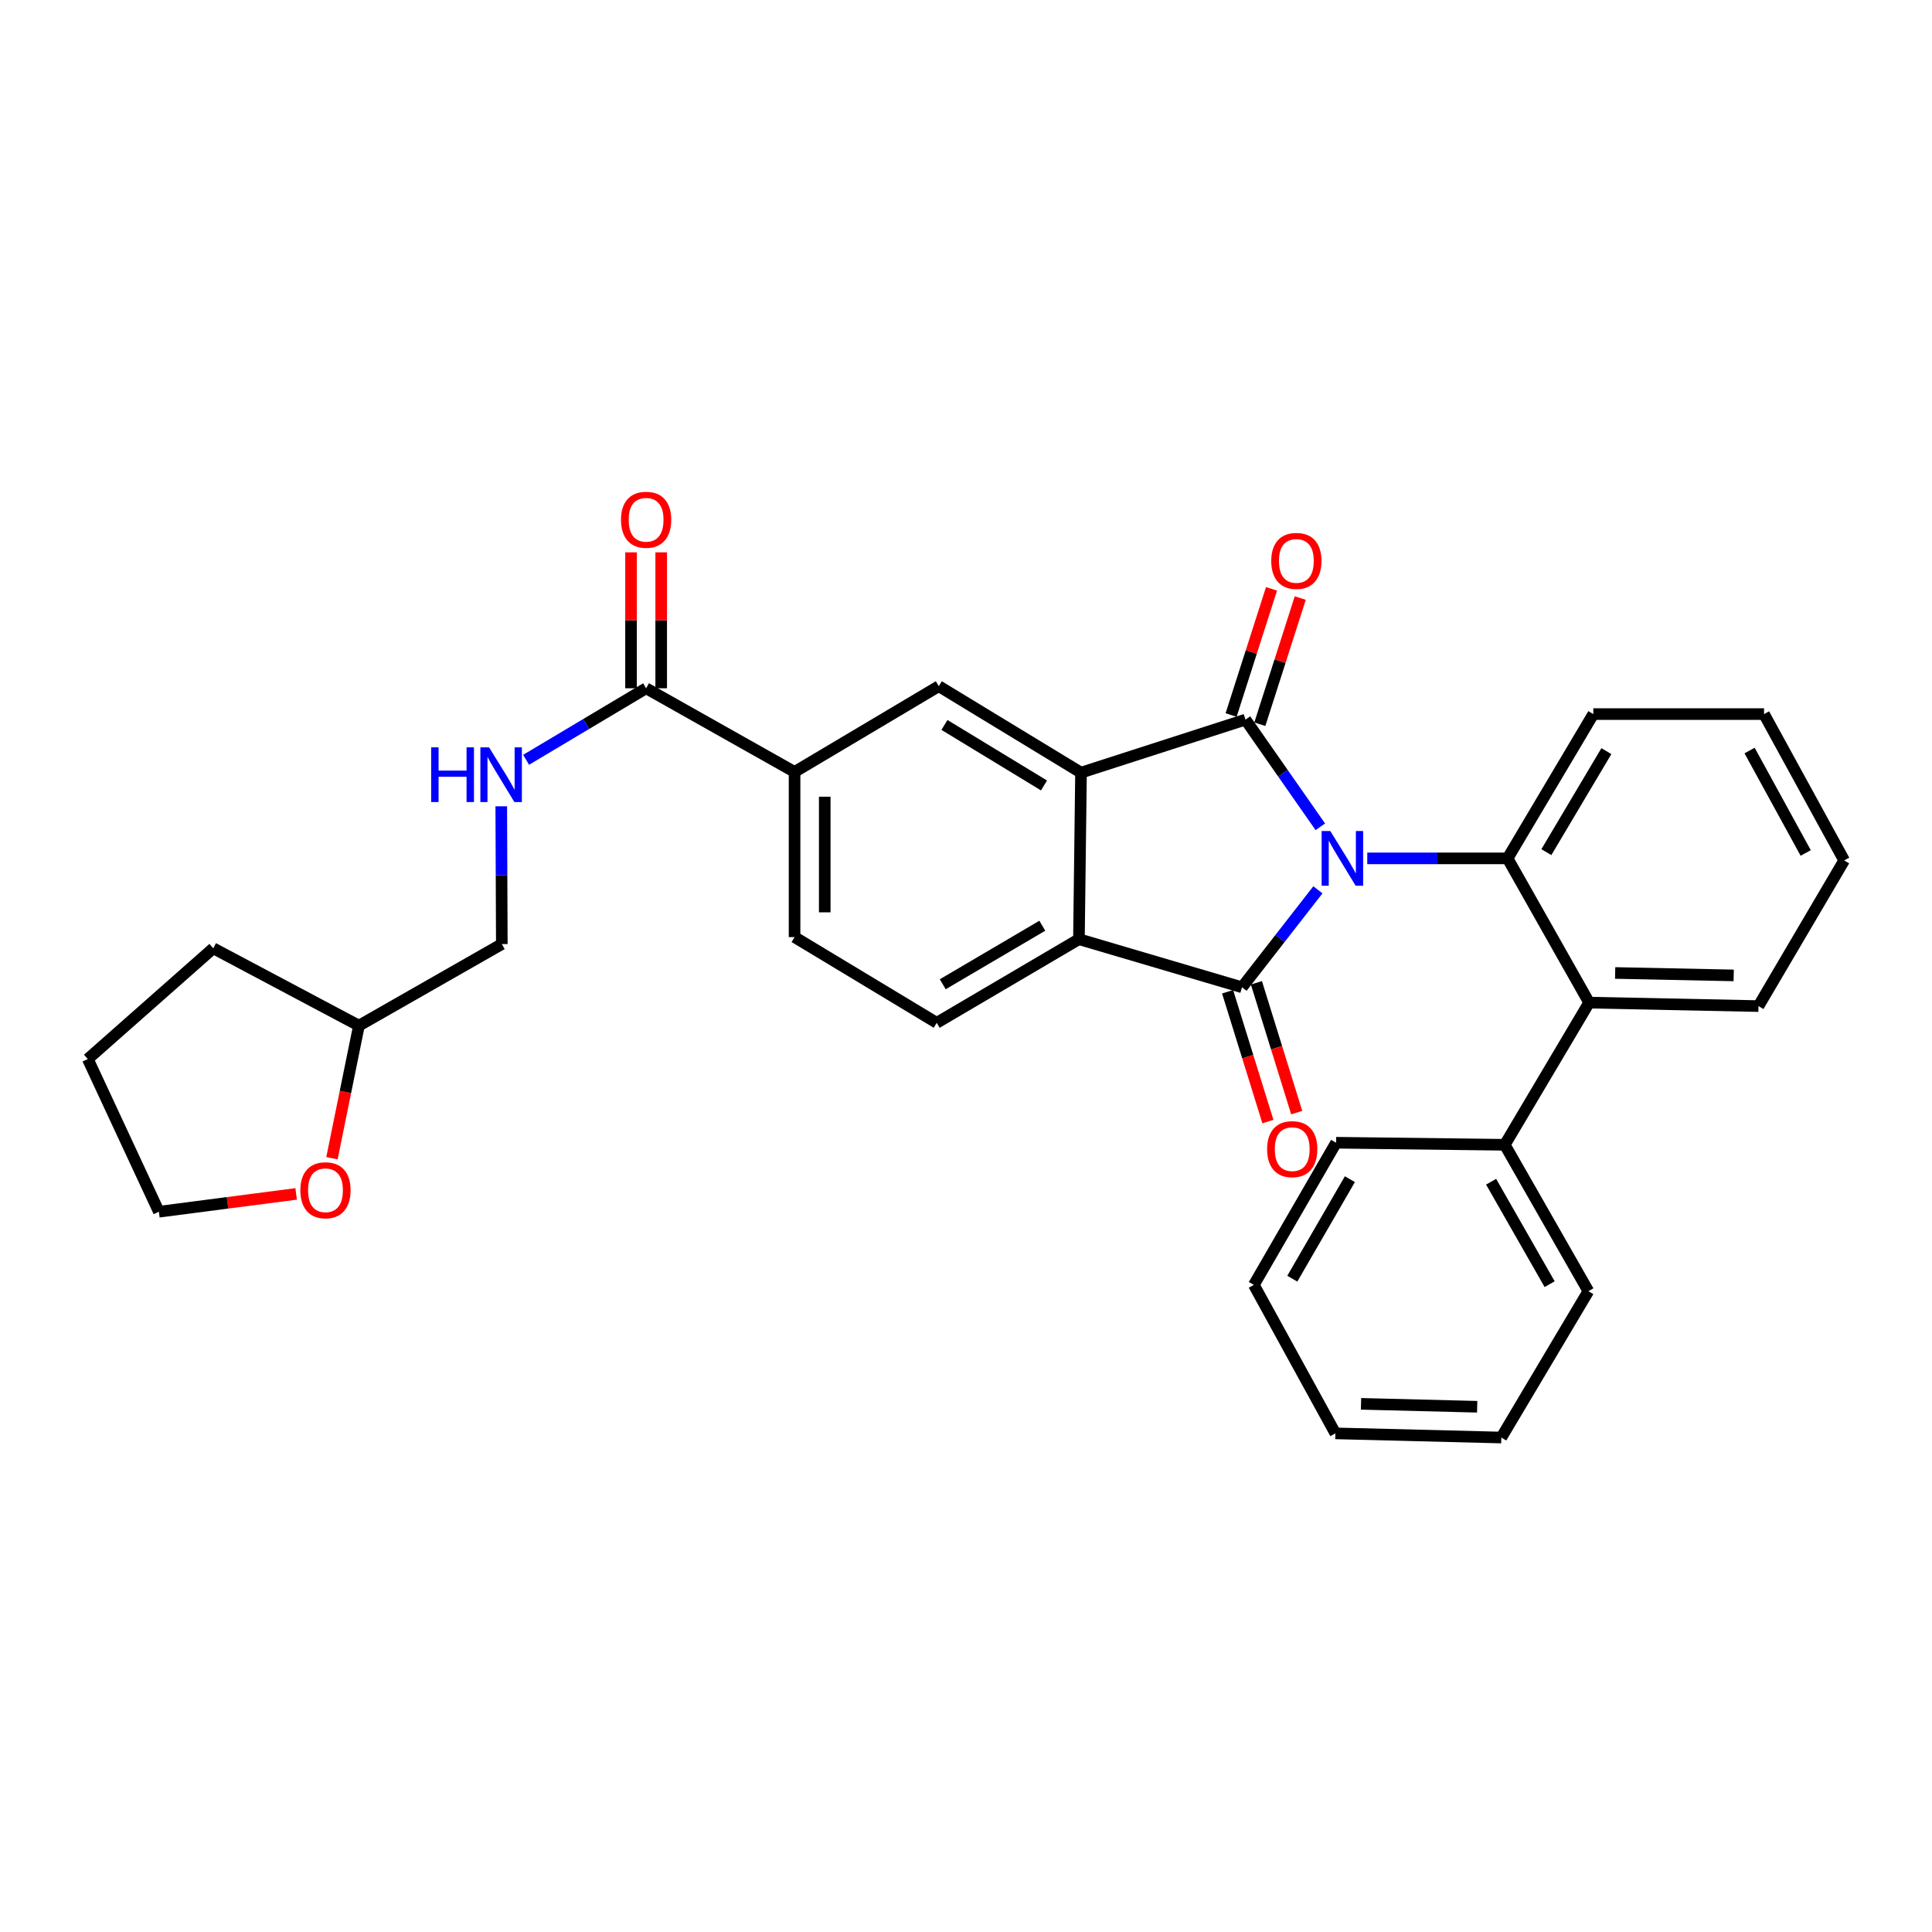 <?xml version='1.0' encoding='iso-8859-1'?>
<svg version='1.1' baseProfile='full'
              xmlns='http://www.w3.org/2000/svg'
                      xmlns:rdkit='http://www.rdkit.org/xml'
                      xmlns:xlink='http://www.w3.org/1999/xlink'
                  xml:space='preserve'
width='1000px' height='1000px' viewBox='0 0 1000 1000'>
<!-- END OF HEADER -->
<rect style='opacity:1.0;fill:#FFFFFF;stroke:none' width='1000' height='1000' x='0' y='0'> </rect>
<path class='bond-0' d='M 683.399,427.947 L 664.027,400.209' style='fill:none;fill-rule:evenodd;stroke:#0000FF;stroke-width:6px;stroke-linecap:butt;stroke-linejoin:miter;stroke-opacity:1' />
<path class='bond-0' d='M 664.027,400.209 L 644.656,372.472' style='fill:none;fill-rule:evenodd;stroke:#000000;stroke-width:6px;stroke-linecap:butt;stroke-linejoin:miter;stroke-opacity:1' />
<path class='bond-1' d='M 682.143,460.571 L 662.502,485.791' style='fill:none;fill-rule:evenodd;stroke:#0000FF;stroke-width:6px;stroke-linecap:butt;stroke-linejoin:miter;stroke-opacity:1' />
<path class='bond-1' d='M 662.502,485.791 L 642.86,511.012' style='fill:none;fill-rule:evenodd;stroke:#000000;stroke-width:6px;stroke-linecap:butt;stroke-linejoin:miter;stroke-opacity:1' />
<path class='bond-3' d='M 707.695,444.297 L 744.005,444.297' style='fill:none;fill-rule:evenodd;stroke:#0000FF;stroke-width:6px;stroke-linecap:butt;stroke-linejoin:miter;stroke-opacity:1' />
<path class='bond-3' d='M 744.005,444.297 L 780.315,444.297' style='fill:none;fill-rule:evenodd;stroke:#000000;stroke-width:6px;stroke-linecap:butt;stroke-linejoin:miter;stroke-opacity:1' />
<path class='bond-2' d='M 644.656,372.472 L 559.531,399.922' style='fill:none;fill-rule:evenodd;stroke:#000000;stroke-width:6px;stroke-linecap:butt;stroke-linejoin:miter;stroke-opacity:1' />
<path class='bond-11' d='M 652.092,374.854 L 662.551,342.2' style='fill:none;fill-rule:evenodd;stroke:#000000;stroke-width:6px;stroke-linecap:butt;stroke-linejoin:miter;stroke-opacity:1' />
<path class='bond-11' d='M 662.551,342.2 L 673.011,309.546' style='fill:none;fill-rule:evenodd;stroke:#FF0000;stroke-width:6px;stroke-linecap:butt;stroke-linejoin:miter;stroke-opacity:1' />
<path class='bond-11' d='M 637.22,370.09 L 647.68,337.436' style='fill:none;fill-rule:evenodd;stroke:#000000;stroke-width:6px;stroke-linecap:butt;stroke-linejoin:miter;stroke-opacity:1' />
<path class='bond-11' d='M 647.68,337.436 L 658.139,304.782' style='fill:none;fill-rule:evenodd;stroke:#FF0000;stroke-width:6px;stroke-linecap:butt;stroke-linejoin:miter;stroke-opacity:1' />
<path class='bond-4' d='M 642.86,511.012 L 558.456,486.122' style='fill:none;fill-rule:evenodd;stroke:#000000;stroke-width:6px;stroke-linecap:butt;stroke-linejoin:miter;stroke-opacity:1' />
<path class='bond-12' d='M 635.403,513.327 L 645.836,546.926' style='fill:none;fill-rule:evenodd;stroke:#000000;stroke-width:6px;stroke-linecap:butt;stroke-linejoin:miter;stroke-opacity:1' />
<path class='bond-12' d='M 645.836,546.926 L 656.268,580.526' style='fill:none;fill-rule:evenodd;stroke:#FF0000;stroke-width:6px;stroke-linecap:butt;stroke-linejoin:miter;stroke-opacity:1' />
<path class='bond-12' d='M 650.317,508.696 L 660.749,542.296' style='fill:none;fill-rule:evenodd;stroke:#000000;stroke-width:6px;stroke-linecap:butt;stroke-linejoin:miter;stroke-opacity:1' />
<path class='bond-12' d='M 660.749,542.296 L 671.182,575.895' style='fill:none;fill-rule:evenodd;stroke:#FF0000;stroke-width:6px;stroke-linecap:butt;stroke-linejoin:miter;stroke-opacity:1' />
<path class='bond-5' d='M 559.531,399.922 L 485.92,355.173' style='fill:none;fill-rule:evenodd;stroke:#000000;stroke-width:6px;stroke-linecap:butt;stroke-linejoin:miter;stroke-opacity:1' />
<path class='bond-5' d='M 540.378,406.553 L 488.85,375.229' style='fill:none;fill-rule:evenodd;stroke:#000000;stroke-width:6px;stroke-linecap:butt;stroke-linejoin:miter;stroke-opacity:1' />
<path class='bond-31' d='M 559.531,399.922 L 558.456,486.122' style='fill:none;fill-rule:evenodd;stroke:#000000;stroke-width:6px;stroke-linecap:butt;stroke-linejoin:miter;stroke-opacity:1' />
<path class='bond-6' d='M 780.315,444.297 L 822.53,518.95' style='fill:none;fill-rule:evenodd;stroke:#000000;stroke-width:6px;stroke-linecap:butt;stroke-linejoin:miter;stroke-opacity:1' />
<path class='bond-18' d='M 780.315,444.297 L 824.69,369.609' style='fill:none;fill-rule:evenodd;stroke:#000000;stroke-width:6px;stroke-linecap:butt;stroke-linejoin:miter;stroke-opacity:1' />
<path class='bond-18' d='M 800.396,441.07 L 831.459,388.789' style='fill:none;fill-rule:evenodd;stroke:#000000;stroke-width:6px;stroke-linecap:butt;stroke-linejoin:miter;stroke-opacity:1' />
<path class='bond-9' d='M 558.456,486.122 L 484.844,529.404' style='fill:none;fill-rule:evenodd;stroke:#000000;stroke-width:6px;stroke-linecap:butt;stroke-linejoin:miter;stroke-opacity:1' />
<path class='bond-9' d='M 539.499,479.153 L 487.971,509.45' style='fill:none;fill-rule:evenodd;stroke:#000000;stroke-width:6px;stroke-linecap:butt;stroke-linejoin:miter;stroke-opacity:1' />
<path class='bond-8' d='M 485.92,355.173 L 411.267,399.549' style='fill:none;fill-rule:evenodd;stroke:#000000;stroke-width:6px;stroke-linecap:butt;stroke-linejoin:miter;stroke-opacity:1' />
<path class='bond-15' d='M 822.53,518.95 L 778.866,592.544' style='fill:none;fill-rule:evenodd;stroke:#000000;stroke-width:6px;stroke-linecap:butt;stroke-linejoin:miter;stroke-opacity:1' />
<path class='bond-20' d='M 822.53,518.95 L 910.187,520.754' style='fill:none;fill-rule:evenodd;stroke:#000000;stroke-width:6px;stroke-linecap:butt;stroke-linejoin:miter;stroke-opacity:1' />
<path class='bond-20' d='M 836,503.608 L 897.36,504.871' style='fill:none;fill-rule:evenodd;stroke:#000000;stroke-width:6px;stroke-linecap:butt;stroke-linejoin:miter;stroke-opacity:1' />
<path class='bond-7' d='M 334.428,356.249 L 411.267,399.549' style='fill:none;fill-rule:evenodd;stroke:#000000;stroke-width:6px;stroke-linecap:butt;stroke-linejoin:miter;stroke-opacity:1' />
<path class='bond-10' d='M 334.428,356.249 L 303.368,374.763' style='fill:none;fill-rule:evenodd;stroke:#000000;stroke-width:6px;stroke-linecap:butt;stroke-linejoin:miter;stroke-opacity:1' />
<path class='bond-10' d='M 303.368,374.763 L 272.308,393.276' style='fill:none;fill-rule:evenodd;stroke:#0000FF;stroke-width:6px;stroke-linecap:butt;stroke-linejoin:miter;stroke-opacity:1' />
<path class='bond-14' d='M 342.236,356.249 L 342.236,321.069' style='fill:none;fill-rule:evenodd;stroke:#000000;stroke-width:6px;stroke-linecap:butt;stroke-linejoin:miter;stroke-opacity:1' />
<path class='bond-14' d='M 342.236,321.069 L 342.236,285.89' style='fill:none;fill-rule:evenodd;stroke:#FF0000;stroke-width:6px;stroke-linecap:butt;stroke-linejoin:miter;stroke-opacity:1' />
<path class='bond-14' d='M 326.62,356.249 L 326.62,321.069' style='fill:none;fill-rule:evenodd;stroke:#000000;stroke-width:6px;stroke-linecap:butt;stroke-linejoin:miter;stroke-opacity:1' />
<path class='bond-14' d='M 326.62,321.069 L 326.62,285.89' style='fill:none;fill-rule:evenodd;stroke:#FF0000;stroke-width:6px;stroke-linecap:butt;stroke-linejoin:miter;stroke-opacity:1' />
<path class='bond-33' d='M 411.267,399.549 L 411.267,485.046' style='fill:none;fill-rule:evenodd;stroke:#000000;stroke-width:6px;stroke-linecap:butt;stroke-linejoin:miter;stroke-opacity:1' />
<path class='bond-33' d='M 426.883,412.373 L 426.883,472.221' style='fill:none;fill-rule:evenodd;stroke:#000000;stroke-width:6px;stroke-linecap:butt;stroke-linejoin:miter;stroke-opacity:1' />
<path class='bond-13' d='M 484.844,529.404 L 411.267,485.046' style='fill:none;fill-rule:evenodd;stroke:#000000;stroke-width:6px;stroke-linecap:butt;stroke-linejoin:miter;stroke-opacity:1' />
<path class='bond-17' d='M 259.451,417.332 L 259.595,452.993' style='fill:none;fill-rule:evenodd;stroke:#0000FF;stroke-width:6px;stroke-linecap:butt;stroke-linejoin:miter;stroke-opacity:1' />
<path class='bond-17' d='M 259.595,452.993 L 259.74,488.655' style='fill:none;fill-rule:evenodd;stroke:#000000;stroke-width:6px;stroke-linecap:butt;stroke-linejoin:miter;stroke-opacity:1' />
<path class='bond-22' d='M 778.866,592.544 L 822.148,668.316' style='fill:none;fill-rule:evenodd;stroke:#000000;stroke-width:6px;stroke-linecap:butt;stroke-linejoin:miter;stroke-opacity:1' />
<path class='bond-22' d='M 771.799,611.656 L 802.096,664.696' style='fill:none;fill-rule:evenodd;stroke:#000000;stroke-width:6px;stroke-linecap:butt;stroke-linejoin:miter;stroke-opacity:1' />
<path class='bond-23' d='M 778.866,592.544 L 691.564,591.477' style='fill:none;fill-rule:evenodd;stroke:#000000;stroke-width:6px;stroke-linecap:butt;stroke-linejoin:miter;stroke-opacity:1' />
<path class='bond-16' d='M 171.82,599.503 L 178.8,565.186' style='fill:none;fill-rule:evenodd;stroke:#FF0000;stroke-width:6px;stroke-linecap:butt;stroke-linejoin:miter;stroke-opacity:1' />
<path class='bond-16' d='M 178.8,565.186 L 185.781,530.87' style='fill:none;fill-rule:evenodd;stroke:#000000;stroke-width:6px;stroke-linecap:butt;stroke-linejoin:miter;stroke-opacity:1' />
<path class='bond-21' d='M 153.291,617.965 L 117.765,622.58' style='fill:none;fill-rule:evenodd;stroke:#FF0000;stroke-width:6px;stroke-linecap:butt;stroke-linejoin:miter;stroke-opacity:1' />
<path class='bond-21' d='M 117.765,622.58 L 82.239,627.194' style='fill:none;fill-rule:evenodd;stroke:#000000;stroke-width:6px;stroke-linecap:butt;stroke-linejoin:miter;stroke-opacity:1' />
<path class='bond-19' d='M 259.74,488.655 L 185.781,530.87' style='fill:none;fill-rule:evenodd;stroke:#000000;stroke-width:6px;stroke-linecap:butt;stroke-linejoin:miter;stroke-opacity:1' />
<path class='bond-25' d='M 824.69,369.609 L 913.059,369.609' style='fill:none;fill-rule:evenodd;stroke:#000000;stroke-width:6px;stroke-linecap:butt;stroke-linejoin:miter;stroke-opacity:1' />
<path class='bond-24' d='M 185.781,530.87 L 110.382,490.824' style='fill:none;fill-rule:evenodd;stroke:#000000;stroke-width:6px;stroke-linecap:butt;stroke-linejoin:miter;stroke-opacity:1' />
<path class='bond-32' d='M 910.187,520.754 L 954.545,445.355' style='fill:none;fill-rule:evenodd;stroke:#000000;stroke-width:6px;stroke-linecap:butt;stroke-linejoin:miter;stroke-opacity:1' />
<path class='bond-35' d='M 82.239,627.194 L 45.455,548.169' style='fill:none;fill-rule:evenodd;stroke:#000000;stroke-width:6px;stroke-linecap:butt;stroke-linejoin:miter;stroke-opacity:1' />
<path class='bond-29' d='M 822.148,668.316 L 777.079,744.071' style='fill:none;fill-rule:evenodd;stroke:#000000;stroke-width:6px;stroke-linecap:butt;stroke-linejoin:miter;stroke-opacity:1' />
<path class='bond-28' d='M 691.564,591.477 L 648.993,665.063' style='fill:none;fill-rule:evenodd;stroke:#000000;stroke-width:6px;stroke-linecap:butt;stroke-linejoin:miter;stroke-opacity:1' />
<path class='bond-28' d='M 698.696,610.335 L 668.896,661.845' style='fill:none;fill-rule:evenodd;stroke:#000000;stroke-width:6px;stroke-linecap:butt;stroke-linejoin:miter;stroke-opacity:1' />
<path class='bond-27' d='M 110.382,490.824 L 45.455,548.169' style='fill:none;fill-rule:evenodd;stroke:#000000;stroke-width:6px;stroke-linecap:butt;stroke-linejoin:miter;stroke-opacity:1' />
<path class='bond-26' d='M 913.059,369.609 L 954.545,445.355' style='fill:none;fill-rule:evenodd;stroke:#000000;stroke-width:6px;stroke-linecap:butt;stroke-linejoin:miter;stroke-opacity:1' />
<path class='bond-26' d='M 905.586,388.473 L 934.626,441.495' style='fill:none;fill-rule:evenodd;stroke:#000000;stroke-width:6px;stroke-linecap:butt;stroke-linejoin:miter;stroke-opacity:1' />
<path class='bond-30' d='M 648.993,665.063 L 691.191,741.911' style='fill:none;fill-rule:evenodd;stroke:#000000;stroke-width:6px;stroke-linecap:butt;stroke-linejoin:miter;stroke-opacity:1' />
<path class='bond-34' d='M 777.079,744.071 L 691.191,741.911' style='fill:none;fill-rule:evenodd;stroke:#000000;stroke-width:6px;stroke-linecap:butt;stroke-linejoin:miter;stroke-opacity:1' />
<path class='bond-34' d='M 764.588,728.136 L 704.467,726.624' style='fill:none;fill-rule:evenodd;stroke:#000000;stroke-width:6px;stroke-linecap:butt;stroke-linejoin:miter;stroke-opacity:1' />
<path  class='atom-0' d='M 688.558 430.137
L 697.838 445.137
Q 698.758 446.617, 700.238 449.297
Q 701.718 451.977, 701.798 452.137
L 701.798 430.137
L 705.558 430.137
L 705.558 458.457
L 701.678 458.457
L 691.718 442.057
Q 690.558 440.137, 689.318 437.937
Q 688.118 435.737, 687.758 435.057
L 687.758 458.457
L 684.078 458.457
L 684.078 430.137
L 688.558 430.137
' fill='#0000FF'/>
<path  class='atom-11' d='M 223.164 386.82
L 227.004 386.82
L 227.004 398.86
L 241.484 398.86
L 241.484 386.82
L 245.324 386.82
L 245.324 415.14
L 241.484 415.14
L 241.484 402.06
L 227.004 402.06
L 227.004 415.14
L 223.164 415.14
L 223.164 386.82
' fill='#0000FF'/>
<path  class='atom-11' d='M 253.124 386.82
L 262.404 401.82
Q 263.324 403.3, 264.804 405.98
Q 266.284 408.66, 266.364 408.82
L 266.364 386.82
L 270.124 386.82
L 270.124 415.14
L 266.244 415.14
L 256.284 398.74
Q 255.124 396.82, 253.884 394.62
Q 252.684 392.42, 252.324 391.74
L 252.324 415.14
L 248.644 415.14
L 248.644 386.82
L 253.124 386.82
' fill='#0000FF'/>
<path  class='atom-12' d='M 657.995 290.326
Q 657.995 283.526, 661.355 279.726
Q 664.715 275.926, 670.995 275.926
Q 677.275 275.926, 680.635 279.726
Q 683.995 283.526, 683.995 290.326
Q 683.995 297.206, 680.595 301.126
Q 677.195 305.006, 670.995 305.006
Q 664.755 305.006, 661.355 301.126
Q 657.995 297.246, 657.995 290.326
M 670.995 301.806
Q 675.315 301.806, 677.635 298.926
Q 679.995 296.006, 679.995 290.326
Q 679.995 284.766, 677.635 281.966
Q 675.315 279.126, 670.995 279.126
Q 666.675 279.126, 664.315 281.926
Q 661.995 284.726, 661.995 290.326
Q 661.995 296.046, 664.315 298.926
Q 666.675 301.806, 670.995 301.806
' fill='#FF0000'/>
<path  class='atom-13' d='M 655.852 594.802
Q 655.852 588.002, 659.212 584.202
Q 662.572 580.402, 668.852 580.402
Q 675.132 580.402, 678.492 584.202
Q 681.852 588.002, 681.852 594.802
Q 681.852 601.682, 678.452 605.602
Q 675.052 609.482, 668.852 609.482
Q 662.612 609.482, 659.212 605.602
Q 655.852 601.722, 655.852 594.802
M 668.852 606.282
Q 673.172 606.282, 675.492 603.402
Q 677.852 600.482, 677.852 594.802
Q 677.852 589.242, 675.492 586.442
Q 673.172 583.602, 668.852 583.602
Q 664.532 583.602, 662.172 586.402
Q 659.852 589.202, 659.852 594.802
Q 659.852 600.522, 662.172 603.402
Q 664.532 606.282, 668.852 606.282
' fill='#FF0000'/>
<path  class='atom-15' d='M 321.428 269.027
Q 321.428 262.227, 324.788 258.427
Q 328.148 254.627, 334.428 254.627
Q 340.708 254.627, 344.068 258.427
Q 347.428 262.227, 347.428 269.027
Q 347.428 275.907, 344.028 279.827
Q 340.628 283.707, 334.428 283.707
Q 328.188 283.707, 324.788 279.827
Q 321.428 275.947, 321.428 269.027
M 334.428 280.507
Q 338.748 280.507, 341.068 277.627
Q 343.428 274.707, 343.428 269.027
Q 343.428 263.467, 341.068 260.667
Q 338.748 257.827, 334.428 257.827
Q 330.108 257.827, 327.748 260.627
Q 325.428 263.427, 325.428 269.027
Q 325.428 274.747, 327.748 277.627
Q 330.108 280.507, 334.428 280.507
' fill='#FF0000'/>
<path  class='atom-17' d='M 155.465 616.074
Q 155.465 609.274, 158.825 605.474
Q 162.185 601.674, 168.465 601.674
Q 174.745 601.674, 178.105 605.474
Q 181.465 609.274, 181.465 616.074
Q 181.465 622.954, 178.065 626.874
Q 174.665 630.754, 168.465 630.754
Q 162.225 630.754, 158.825 626.874
Q 155.465 622.994, 155.465 616.074
M 168.465 627.554
Q 172.785 627.554, 175.105 624.674
Q 177.465 621.754, 177.465 616.074
Q 177.465 610.514, 175.105 607.714
Q 172.785 604.874, 168.465 604.874
Q 164.145 604.874, 161.785 607.674
Q 159.465 610.474, 159.465 616.074
Q 159.465 621.794, 161.785 624.674
Q 164.145 627.554, 168.465 627.554
' fill='#FF0000'/>
</svg>
